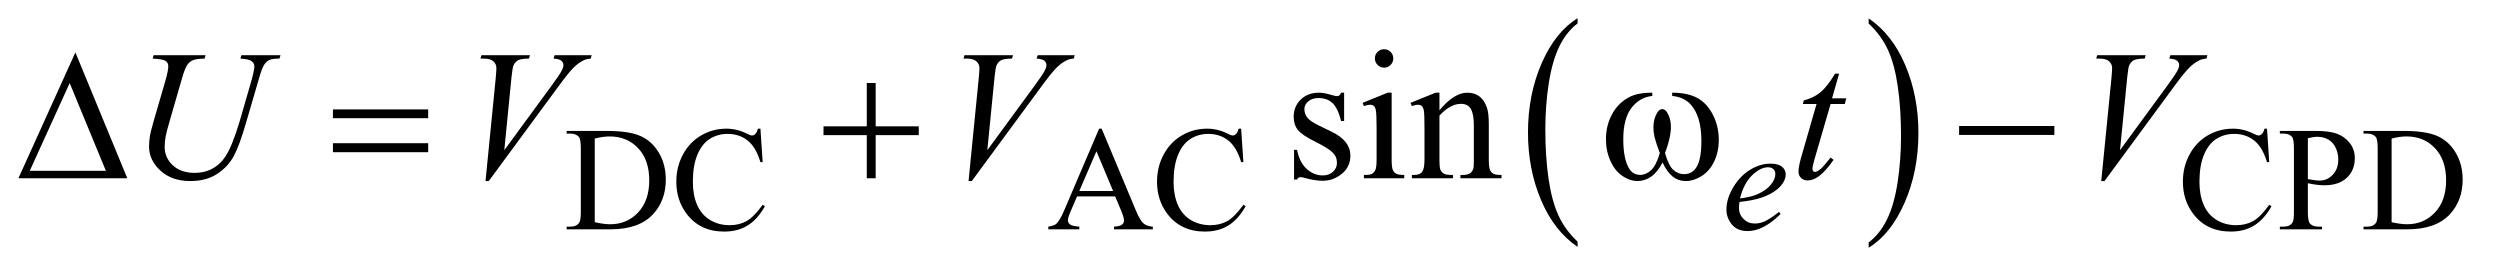 <?xml version="1.0" encoding="UTF-8"?>
<!DOCTYPE svg PUBLIC '-//W3C//DTD SVG 1.0//EN'
          'http://www.w3.org/TR/2001/REC-SVG-20010904/DTD/svg10.dtd'>
<svg stroke-dasharray="none" shape-rendering="auto" xmlns="http://www.w3.org/2000/svg" font-family="'Dialog'" text-rendering="auto" width="211" fill-opacity="1" color-interpolation="auto" color-rendering="auto" preserveAspectRatio="xMidYMid meet" font-size="12px" viewBox="0 0 211 23" fill="black" xmlns:xlink="http://www.w3.org/1999/xlink" stroke="black" image-rendering="auto" stroke-miterlimit="10" stroke-linecap="square" stroke-linejoin="miter" font-style="normal" stroke-width="1" height="23" stroke-dashoffset="0" font-weight="normal" stroke-opacity="1"
><!--Generated by the Batik Graphics2D SVG Generator--><defs id="genericDefs"
  /><g
  ><defs id="defs1"
    ><clipPath clipPathUnits="userSpaceOnUse" id="clipPath1"
      ><path d="M0.974 1.399 L134.749 1.399 L134.749 15.763 L0.974 15.763 L0.974 1.399 Z"
      /></clipPath
      ><clipPath clipPathUnits="userSpaceOnUse" id="clipPath2"
      ><path d="M31.114 44.707 L31.114 503.621 L4305.074 503.621 L4305.074 44.707 Z"
      /></clipPath
    ></defs
    ><g transform="scale(1.576,1.576) translate(-0.974,-1.399) matrix(0.031,0,0,0.031,0,0)"
    ><path d="M2756.75 462.547 L2756.75 471.672 Q2716.234 444.125 2693.641 390.828 Q2671.047 337.531 2671.047 274.156 Q2671.047 208.25 2694.797 154.109 Q2718.547 99.969 2756.75 76.656 L2756.75 85.562 Q2737.641 99.969 2725.375 124.984 Q2713.109 149.984 2707.062 188.453 Q2701.016 226.906 2701.016 268.656 Q2701.016 315.906 2706.594 354.062 Q2712.188 392.203 2723.672 417.312 Q2735.156 442.422 2756.75 462.547 Z" stroke="none" clip-path="url(#clipPath2)"
    /></g
    ><g transform="matrix(0.049,0,0,0.049,-1.535,-2.205)"
    ><path d="M3249.984 85.562 L3249.984 76.656 Q3290.516 104 3313.109 157.297 Q3335.703 210.594 3335.703 273.953 Q3335.703 339.859 3311.938 394.109 Q3288.188 448.359 3249.984 471.672 L3249.984 462.547 Q3269.234 448.141 3281.5 423.125 Q3293.781 398.125 3299.75 359.781 Q3305.734 321.422 3305.734 279.453 Q3305.734 232.422 3300.219 194.172 Q3294.703 155.906 3283.141 130.797 Q3271.578 105.688 3249.984 85.562 Z" stroke="none" clip-path="url(#clipPath2)"
    /></g
    ><g transform="matrix(0.049,0,0,0.049,-1.535,-2.205)"
    ><path d="M1007.375 440 L1007.375 435.375 L1013.75 435.375 Q1024.5 435.375 1029 428.5 Q1031.75 424.375 1031.75 410 L1031.75 300.5 Q1031.75 284.625 1028.25 280.625 Q1023.375 275.125 1013.75 275.125 L1007.375 275.125 L1007.375 270.5 L1076.375 270.5 Q1114.375 270.5 1134.188 279.125 Q1154 287.75 1166.062 307.875 Q1178.125 328 1178.125 354.375 Q1178.125 389.75 1156.625 413.5 Q1132.5 440 1083.125 440 L1007.375 440 ZM1055.75 427.75 Q1071.625 431.25 1082.375 431.25 Q1111.375 431.25 1130.5 410.875 Q1149.625 390.5 1149.625 355.625 Q1149.625 320.5 1130.5 300.25 Q1111.375 280 1081.375 280 Q1070.125 280 1055.75 283.625 L1055.75 427.75 ZM1341.125 266.625 L1345 324.25 L1341.125 324.25 Q1333.375 298.375 1319 287 Q1304.625 275.625 1284.5 275.625 Q1267.625 275.625 1254 284.188 Q1240.375 292.75 1232.562 311.5 Q1224.75 330.25 1224.75 358.125 Q1224.75 381.125 1232.125 398 Q1239.5 414.875 1254.312 423.875 Q1269.125 432.875 1288.125 432.875 Q1304.625 432.875 1317.25 425.812 Q1329.875 418.75 1345 397.75 L1348.875 400.25 Q1336.125 422.875 1319.125 433.375 Q1302.125 443.875 1278.75 443.875 Q1236.625 443.875 1213.5 412.625 Q1196.25 389.375 1196.25 357.875 Q1196.25 332.5 1207.625 311.25 Q1219 290 1238.938 278.312 Q1258.875 266.625 1282.5 266.625 Q1300.875 266.625 1318.75 275.625 Q1324 278.375 1326.25 278.375 Q1329.625 278.375 1332.125 276 Q1335.375 272.625 1336.75 266.625 L1341.125 266.625 ZM1952.125 383.25 L1886.5 383.25 L1875 410 Q1870.75 419.875 1870.75 424.75 Q1870.75 428.625 1874.438 431.562 Q1878.125 434.5 1890.375 435.375 L1890.375 440 L1837 440 L1837 435.375 Q1847.625 433.5 1850.75 430.5 Q1857.125 424.5 1864.875 406.125 L1924.5 266.625 L1928.875 266.625 L1987.875 407.625 Q1995 424.625 2000.812 429.688 Q2006.625 434.75 2017 435.375 L2017 440 L1950.125 440 L1950.125 435.375 Q1960.25 434.875 1963.812 432 Q1967.375 429.125 1967.375 425 Q1967.375 419.5 1962.375 407.625 L1952.125 383.25 ZM1948.625 374 L1919.875 305.5 L1890.375 374 L1948.625 374 ZM2169.125 266.625 L2173 324.25 L2169.125 324.25 Q2161.375 298.375 2147 287 Q2132.625 275.625 2112.5 275.625 Q2095.625 275.625 2082 284.188 Q2068.375 292.75 2060.562 311.5 Q2052.75 330.25 2052.75 358.125 Q2052.75 381.125 2060.125 398 Q2067.5 414.875 2082.312 423.875 Q2097.125 432.875 2116.125 432.875 Q2132.625 432.875 2145.25 425.812 Q2157.875 418.75 2173 397.75 L2176.875 400.25 Q2164.125 422.875 2147.125 433.375 Q2130.125 443.875 2106.75 443.875 Q2064.625 443.875 2041.5 412.625 Q2024.25 389.375 2024.25 357.875 Q2024.25 332.5 2035.625 311.25 Q2047 290 2066.938 278.312 Q2086.875 266.625 2110.5 266.625 Q2128.875 266.625 2146.75 275.625 Q2152 278.375 2154.25 278.375 Q2157.625 278.375 2160.125 276 Q2163.375 272.625 2164.75 266.625 L2169.125 266.625 ZM3936.125 266.625 L3940 324.25 L3936.125 324.25 Q3928.375 298.375 3914 287 Q3899.625 275.625 3879.5 275.625 Q3862.625 275.625 3849 284.188 Q3835.375 292.75 3827.562 311.5 Q3819.75 330.25 3819.75 358.125 Q3819.75 381.125 3827.125 398 Q3834.5 414.875 3849.312 423.875 Q3864.125 432.875 3883.125 432.875 Q3899.625 432.875 3912.25 425.812 Q3924.875 418.75 3940 397.75 L3943.875 400.25 Q3931.125 422.875 3914.125 433.375 Q3897.125 443.875 3873.75 443.875 Q3831.625 443.875 3808.5 412.625 Q3791.25 389.375 3791.25 357.875 Q3791.25 332.5 3802.625 311.25 Q3814 290 3833.938 278.312 Q3853.875 266.625 3877.5 266.625 Q3895.875 266.625 3913.75 275.625 Q3919 278.375 3921.25 278.375 Q3924.625 278.375 3927.125 276 Q3930.375 272.625 3931.75 266.625 L3936.125 266.625 ZM4006.5 360.625 L4006.5 410 Q4006.5 426 4010 429.875 Q4014.75 435.375 4024.375 435.375 L4030.875 435.375 L4030.875 440 L3958.25 440 L3958.25 435.375 L3964.625 435.375 Q3975.375 435.375 3980 428.375 Q3982.5 424.5 3982.5 410 L3982.5 300.5 Q3982.5 284.5 3979.125 280.625 Q3974.25 275.125 3964.625 275.125 L3958.25 275.125 L3958.25 270.5 L4020.375 270.5 Q4043.125 270.5 4056.25 275.188 Q4069.375 279.875 4078.375 291 Q4087.375 302.125 4087.375 317.375 Q4087.375 338.125 4073.688 351.125 Q4060 364.125 4035 364.125 Q4028.875 364.125 4021.75 363.25 Q4014.625 362.375 4006.5 360.625 ZM4006.5 353.5 Q4013.125 354.75 4018.25 355.375 Q4023.375 356 4027 356 Q4040 356 4049.438 345.938 Q4058.875 335.875 4058.875 319.875 Q4058.875 308.875 4054.375 299.438 Q4049.875 290 4041.625 285.312 Q4033.375 280.625 4022.875 280.625 Q4016.5 280.625 4006.5 283 L4006.5 353.5 ZM4102.375 440 L4102.375 435.375 L4108.75 435.375 Q4119.5 435.375 4124 428.5 Q4126.75 424.375 4126.75 410 L4126.75 300.5 Q4126.75 284.625 4123.25 280.625 Q4118.375 275.125 4108.75 275.125 L4102.375 275.125 L4102.375 270.5 L4171.375 270.5 Q4209.375 270.5 4229.188 279.125 Q4249 287.75 4261.062 307.875 Q4273.125 328 4273.125 354.375 Q4273.125 389.75 4251.625 413.5 Q4227.5 440 4178.125 440 L4102.375 440 ZM4150.75 427.75 Q4166.625 431.25 4177.375 431.25 Q4206.375 431.25 4225.5 410.875 Q4244.625 390.5 4244.625 355.625 Q4244.625 320.5 4225.5 300.25 Q4206.375 280 4176.375 280 Q4165.125 280 4150.75 283.625 L4150.75 427.75 Z" stroke="none" clip-path="url(#clipPath2)"
    /></g
    ><g transform="matrix(0.049,0,0,0.049,-1.535,-2.205)"
    ><path d="M2346.5 204.656 L2346.5 253.406 L2341.344 253.406 Q2335.406 230.438 2326.109 222.156 Q2316.812 213.875 2302.438 213.875 Q2291.5 213.875 2284.781 219.656 Q2278.062 225.438 2278.062 232.469 Q2278.062 241.219 2283.062 247.469 Q2287.906 253.875 2302.75 261.062 L2325.562 272.156 Q2357.281 287.625 2357.281 312.938 Q2357.281 332.469 2342.516 344.422 Q2327.75 356.375 2309.469 356.375 Q2296.344 356.375 2279.469 351.688 Q2274.312 350.125 2271.031 350.125 Q2267.438 350.125 2265.406 354.188 L2260.25 354.188 L2260.25 303.094 L2265.406 303.094 Q2269.781 324.969 2282.125 336.062 Q2294.469 347.156 2309.781 347.156 Q2320.562 347.156 2327.359 340.828 Q2334.156 334.5 2334.156 325.594 Q2334.156 314.812 2326.578 307.469 Q2319 300.125 2296.344 288.875 Q2273.688 277.625 2266.656 268.562 Q2259.625 259.656 2259.625 246.062 Q2259.625 228.406 2271.734 216.531 Q2283.844 204.656 2303.062 204.656 Q2311.5 204.656 2323.531 208.25 Q2331.5 210.594 2334.156 210.594 Q2336.656 210.594 2338.062 209.5 Q2339.469 208.406 2341.344 204.656 L2346.5 204.656 ZM2415.406 129.812 Q2421.969 129.812 2426.578 134.422 Q2431.188 139.031 2431.188 145.594 Q2431.188 152.156 2426.578 156.844 Q2421.969 161.531 2415.406 161.531 Q2408.844 161.531 2404.156 156.844 Q2399.469 152.156 2399.469 145.594 Q2399.469 139.031 2404.078 134.422 Q2408.688 129.812 2415.406 129.812 ZM2428.375 204.656 L2428.375 319.656 Q2428.375 333.094 2430.328 337.547 Q2432.281 342 2436.109 344.188 Q2439.938 346.375 2450.094 346.375 L2450.094 352 L2380.562 352 L2380.562 346.375 Q2391.031 346.375 2394.625 344.344 Q2398.219 342.312 2400.328 337.625 Q2402.438 332.938 2402.438 319.656 L2402.438 264.5 Q2402.438 241.219 2401.031 234.344 Q2399.938 229.344 2397.594 227.391 Q2395.25 225.438 2391.188 225.438 Q2386.812 225.438 2380.562 227.781 L2378.375 222.156 L2421.5 204.656 L2428.375 204.656 ZM2510.719 234.969 Q2535.875 204.656 2558.688 204.656 Q2570.406 204.656 2578.844 210.516 Q2587.281 216.375 2592.281 229.812 Q2595.719 239.188 2595.719 258.562 L2595.719 319.656 Q2595.719 333.25 2597.906 338.094 Q2599.625 342 2603.453 344.188 Q2607.281 346.375 2617.594 346.375 L2617.594 352 L2546.812 352 L2546.812 346.375 L2549.781 346.375 Q2559.781 346.375 2563.766 343.328 Q2567.75 340.281 2569.312 334.344 Q2569.938 332 2569.938 319.656 L2569.938 261.062 Q2569.938 241.531 2564.859 232.703 Q2559.781 223.875 2547.75 223.875 Q2529.156 223.875 2510.719 244.188 L2510.719 319.656 Q2510.719 334.188 2512.438 337.625 Q2514.625 342.156 2518.453 344.266 Q2522.281 346.375 2534 346.375 L2534 352 L2463.219 352 L2463.219 346.375 L2466.344 346.375 Q2477.281 346.375 2481.109 340.828 Q2484.938 335.281 2484.938 319.656 L2484.938 266.531 Q2484.938 240.75 2483.766 235.125 Q2482.594 229.5 2480.172 227.469 Q2477.75 225.438 2473.688 225.438 Q2469.312 225.438 2463.219 227.781 L2460.875 222.156 L2504 204.656 L2510.719 204.656 L2510.719 234.969 Z" stroke="none" clip-path="url(#clipPath2)"
    /></g
    ><g transform="matrix(0.049,0,0,0.049,-1.535,-2.205)"
    ><path d="M3027.5 392.875 Q3026.625 399.125 3026.625 403.25 Q3026.625 414.375 3034.5 422.188 Q3042.375 430 3053.625 430 Q3062.625 430 3070.938 426.312 Q3079.25 422.625 3095.625 410 L3098.25 413.625 Q3068.625 443 3041.75 443 Q3023.5 443 3014.25 431.5 Q3005 420 3005 406.125 Q3005 387.5 3016.5 368 Q3028 348.5 3045.375 337.688 Q3062.75 326.875 3081.125 326.875 Q3094.375 326.875 3100.75 332.25 Q3107.125 337.625 3107.125 345 Q3107.125 355.375 3098.875 364.875 Q3088 377.25 3066.875 384.875 Q3052.875 390 3027.5 392.875 ZM3028.375 386.75 Q3046.875 384.625 3058.5 379.5 Q3073.875 372.625 3081.562 363.062 Q3089.25 353.5 3089.25 344.875 Q3089.25 339.625 3085.938 336.375 Q3082.625 333.125 3076.5 333.125 Q3063.75 333.125 3049.438 346.688 Q3035.125 360.25 3028.375 386.75 Z" stroke="none" clip-path="url(#clipPath2)"
    /></g
    ><g transform="matrix(0.049,0,0,0.049,-1.535,-2.205)"
    ><path d="M295.875 140.125 L385.406 140.125 L383.688 145.906 Q369.938 146.219 364.078 148.484 Q358.219 150.75 354.078 156.531 Q349.938 162.312 345.406 177.938 L323.688 252.938 Q317.906 272.938 316.812 279.188 Q314.938 289.188 314.938 297.781 Q314.938 316.688 329 329.734 Q343.062 342.781 366.656 342.781 Q382.125 342.781 394.312 336.922 Q406.5 331.062 415.172 320.516 Q423.844 309.969 431.031 291.922 Q438.219 273.875 443.688 255.438 L462.438 190.75 Q469.469 166.531 469.469 159.188 Q469.469 154.031 464.703 150.359 Q459.938 146.688 445.406 145.906 L447.125 140.125 L514.469 140.125 L512.75 145.906 Q500.875 145.906 495.641 148.172 Q490.406 150.438 486.5 156.297 Q482.594 162.156 477.75 179.031 L454.781 257.625 Q443.688 295.906 433.844 314.109 Q424 332.312 405.328 344.578 Q386.656 356.844 359 356.844 Q327.125 356.844 307.594 338.797 Q288.062 320.75 288.062 297.469 Q288.062 288.25 289.781 277.781 Q291.031 270.906 295.875 254.031 L316.812 182 Q321.188 166.375 321.188 159.031 Q321.188 153.25 316.734 150.047 Q312.281 146.844 294.312 145.906 L295.875 140.125 ZM867.594 356.844 L885.094 180.438 Q886.344 167 886.344 162.312 Q886.344 155.281 881.109 150.594 Q875.875 145.906 864.625 145.906 L859 145.906 L860.562 140.125 L944.156 140.125 L942.438 145.906 Q928.844 146.062 923.766 148.719 Q918.688 151.375 915.719 157.781 Q914.156 161.219 912.438 177.312 L899.938 303.719 L982.594 190.906 Q996.031 172.625 999.469 165.438 Q1001.812 160.594 1001.812 157 Q1001.812 152.781 998.219 149.656 Q994.625 146.531 984.781 145.906 L986.656 140.125 L1050.406 140.125 L1048.844 145.906 Q1041.188 146.531 1036.656 148.875 Q1028.062 152.938 1019.547 161.219 Q1011.031 169.5 992.594 194.656 L873.219 356.844 L867.594 356.844 ZM1699.594 356.844 L1717.094 180.438 Q1718.344 167 1718.344 162.312 Q1718.344 155.281 1713.109 150.594 Q1707.875 145.906 1696.625 145.906 L1691 145.906 L1692.562 140.125 L1776.156 140.125 L1774.438 145.906 Q1760.844 146.062 1755.766 148.719 Q1750.688 151.375 1747.719 157.781 Q1746.156 161.219 1744.438 177.312 L1731.938 303.719 L1814.594 190.906 Q1828.031 172.625 1831.469 165.438 Q1833.812 160.594 1833.812 157 Q1833.812 152.781 1830.219 149.656 Q1826.625 146.531 1816.781 145.906 L1818.656 140.125 L1882.406 140.125 L1880.844 145.906 Q1873.188 146.531 1868.656 148.875 Q1860.062 152.938 1851.547 161.219 Q1843.031 169.5 1824.594 194.656 L1705.219 356.844 L1699.594 356.844 ZM3199.125 171.844 L3186.938 214.344 L3211.469 214.344 L3208.812 224.188 L3184.438 224.188 L3157.562 316.375 Q3153.188 331.219 3153.188 335.594 Q3153.188 338.25 3154.438 339.656 Q3155.688 341.062 3157.406 341.062 Q3161.312 341.062 3167.719 335.594 Q3171.469 332.469 3184.438 316.375 L3189.594 320.281 Q3175.219 341.219 3162.406 349.812 Q3153.656 355.75 3144.75 355.75 Q3137.875 355.75 3133.5 351.453 Q3129.125 347.156 3129.125 340.438 Q3129.125 332 3134.125 314.656 L3160.219 224.188 L3136.625 224.188 L3138.188 218.094 Q3155.375 213.406 3166.781 204.109 Q3178.188 194.812 3192.25 171.844 L3199.125 171.844 ZM3650.594 356.844 L3668.094 180.438 Q3669.344 167 3669.344 162.312 Q3669.344 155.281 3664.109 150.594 Q3658.875 145.906 3647.625 145.906 L3642 145.906 L3643.562 140.125 L3727.156 140.125 L3725.438 145.906 Q3711.844 146.062 3706.766 148.719 Q3701.688 151.375 3698.719 157.781 Q3697.156 161.219 3695.438 177.312 L3682.938 303.719 L3765.594 190.906 Q3779.031 172.625 3782.469 165.438 Q3784.812 160.594 3784.812 157 Q3784.812 152.781 3781.219 149.656 Q3777.625 146.531 3767.781 145.906 L3769.656 140.125 L3833.406 140.125 L3831.844 145.906 Q3824.188 146.531 3819.656 148.875 Q3811.062 152.938 3802.547 161.219 Q3794.031 169.5 3775.594 194.656 L3656.219 356.844 L3650.594 356.844 Z" stroke="none" clip-path="url(#clipPath2)"
    /></g
    ><g transform="matrix(0.049,0,0,0.049,-1.535,-2.205)"
    ><path d="M250.562 352 L63.062 352 L161.188 135.281 L250.562 352 ZM213.688 339.188 L151.344 188.094 L82.594 339.188 L213.688 339.188 ZM604.781 233.406 L768.844 233.406 L768.844 248.562 L604.781 248.562 L604.781 233.406 ZM604.781 291.688 L768.844 291.688 L768.844 307.156 L604.781 307.156 L604.781 291.688 ZM1524.312 187.938 L1539.625 187.938 L1539.625 262.625 L1613.844 262.625 L1613.844 277.781 L1539.625 277.781 L1539.625 352 L1524.312 352 L1524.312 277.781 L1449.781 277.781 L1449.781 262.625 L1524.312 262.625 L1524.312 187.938 ZM2911.562 210.281 L2911.562 204.656 Q2937.969 204.656 2954.688 213.641 Q2971.406 222.625 2981.641 242.547 Q2991.875 262.469 2991.875 286.219 Q2991.875 306.375 2983.906 323.094 Q2975.938 339.812 2962.109 348.328 Q2948.281 356.844 2935.781 356.844 Q2922.031 356.844 2912.344 349.031 Q2902.656 341.219 2895 324.812 Q2886.406 341.375 2875.547 349.109 Q2864.688 356.844 2851.25 356.844 Q2839.531 356.844 2826.484 348.484 Q2813.438 340.125 2805.469 322.703 Q2797.5 305.281 2797.5 284.969 Q2797.5 262.938 2806.406 244.812 Q2813.281 230.75 2823.984 221.531 Q2834.688 212.312 2846.719 208.484 Q2858.75 204.656 2877.344 204.656 L2877.344 210.281 Q2855.625 212.469 2841.484 230.828 Q2827.344 249.188 2827.344 284.812 Q2827.344 319.969 2838.125 336.375 Q2844.688 346.219 2856.562 346.219 Q2866.406 346.219 2875.234 338.094 Q2884.062 329.969 2890.312 308.719 Q2883.438 290.438 2881.328 281.531 Q2879.219 272.625 2879.219 264.5 Q2879.219 249.344 2886.25 238.406 Q2889.688 232.938 2894.375 232.938 Q2899.219 232.938 2902.656 238.406 Q2909.375 248.719 2909.375 263.562 Q2909.375 281.688 2899.219 308.719 Q2905.312 330.125 2913.516 337.547 Q2921.719 344.969 2932.031 344.969 Q2944.219 344.969 2951.719 335.438 Q2961.875 322.625 2961.875 287.469 Q2961.875 244.812 2942.969 224.5 Q2931.562 212.156 2911.562 210.281 ZM3405.781 262 L3569.844 262 L3569.844 277.469 L3405.781 277.469 L3405.781 262 Z" stroke="none" clip-path="url(#clipPath2)"
    /></g
  ></g
></svg
>
